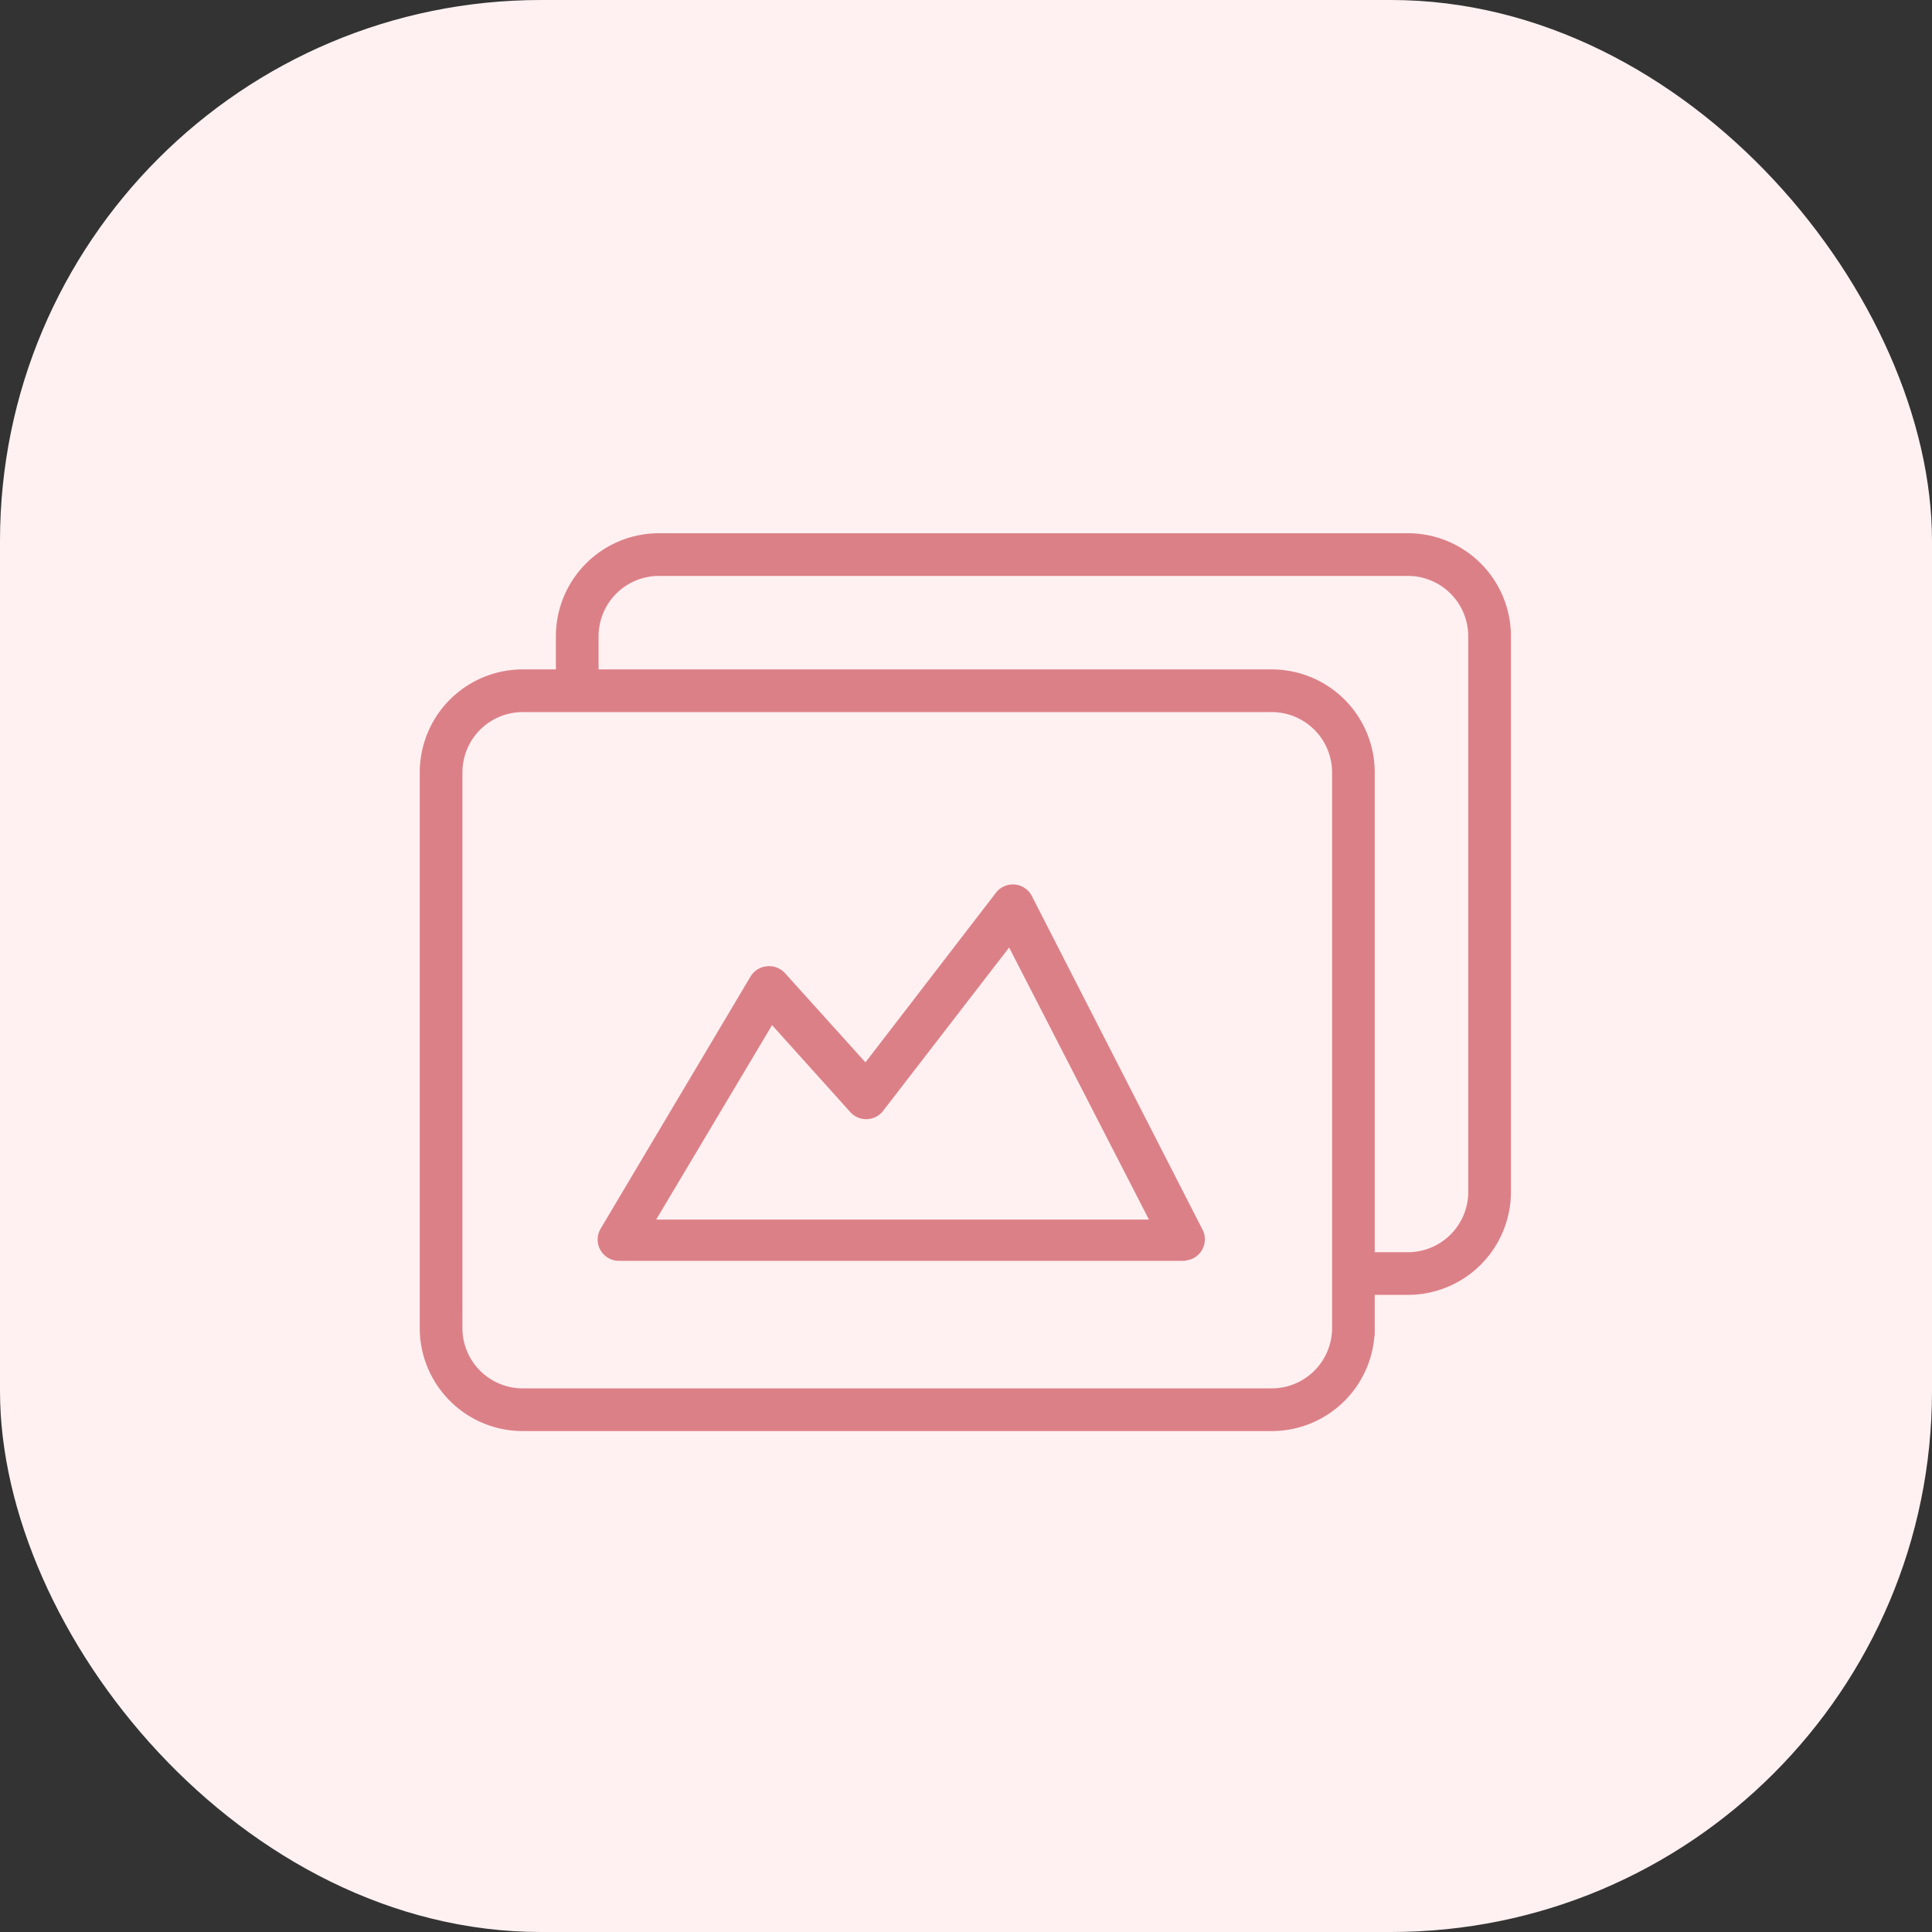 <svg xmlns="http://www.w3.org/2000/svg" xmlns:xlink="http://www.w3.org/1999/xlink" width="50" height="50" viewBox="0 0 50 50"><rect x="0" y="0" width="50" height="50" fill="#333333" stroke="none"/><defs><clipPath id="clip-path"><rect id="Rectangle_2186" data-name="Rectangle 2186" width="30" height="30" transform="translate(0 -4)" fill="#fff"></rect></clipPath></defs><g id="product-gallery-module-i" transform="translate(15 21)"><rect id="Rectangle_2161" data-name="Rectangle 2161" width="50" height="50" rx="14" transform="translate(-15 -21)" fill="#fff1f2"></rect><g id="addons-icon" transform="translate(-5 -7)" clip-path="url(#clip-path)"><g id="Group_74511" data-name="Group 74511" transform="translate(-3.437 52.399)"><path id="Path_24407" data-name="Path 24407" d="M7225.467,7307.437a2.466,2.466,0,0,1-2.466-2.467v-14.377a2.466,2.466,0,0,1,2.466-2.468h1.057v-1.057a2.468,2.468,0,0,1,2.467-2.467h19.383a2.467,2.467,0,0,1,2.467,2.467v14.377a2.467,2.467,0,0,1-2.467,2.467h-1.058v1.058a2.467,2.467,0,0,1-2.467,2.467Zm-1.762-16.844v14.377a1.762,1.762,0,0,0,1.762,1.762h19.382a1.763,1.763,0,0,0,1.763-1.762v-14.377a1.763,1.763,0,0,0-1.763-1.763h-19.382A1.761,1.761,0,0,0,7223.706,7290.592Zm3.524-3.525v1.057h17.62a2.467,2.467,0,0,1,2.467,2.468v12.615h1.058a1.762,1.762,0,0,0,1.762-1.763v-14.377a1.762,1.762,0,0,0-1.762-1.762h-19.383A1.763,1.763,0,0,0,7227.229,7287.067Zm15.33,15.964H7227.97a.352.352,0,0,1-.317-.529l3.876-6.52a.349.349,0,0,1,.281-.176.355.355,0,0,1,.283.1l2.255,2.5,3.524-4.581a.353.353,0,0,1,.6.071l4.4,8.6a.352.352,0,0,1-.3.529Zm-13.991-.669H7242l-3.912-7.612-3.453,4.476a.353.353,0,0,1-.529.036l-2.22-2.467Z" transform="translate(-7218.501 -7337)" fill="#dc8087" stroke="#dc8087" stroke-width="0.4"></path></g></g></g></svg>
